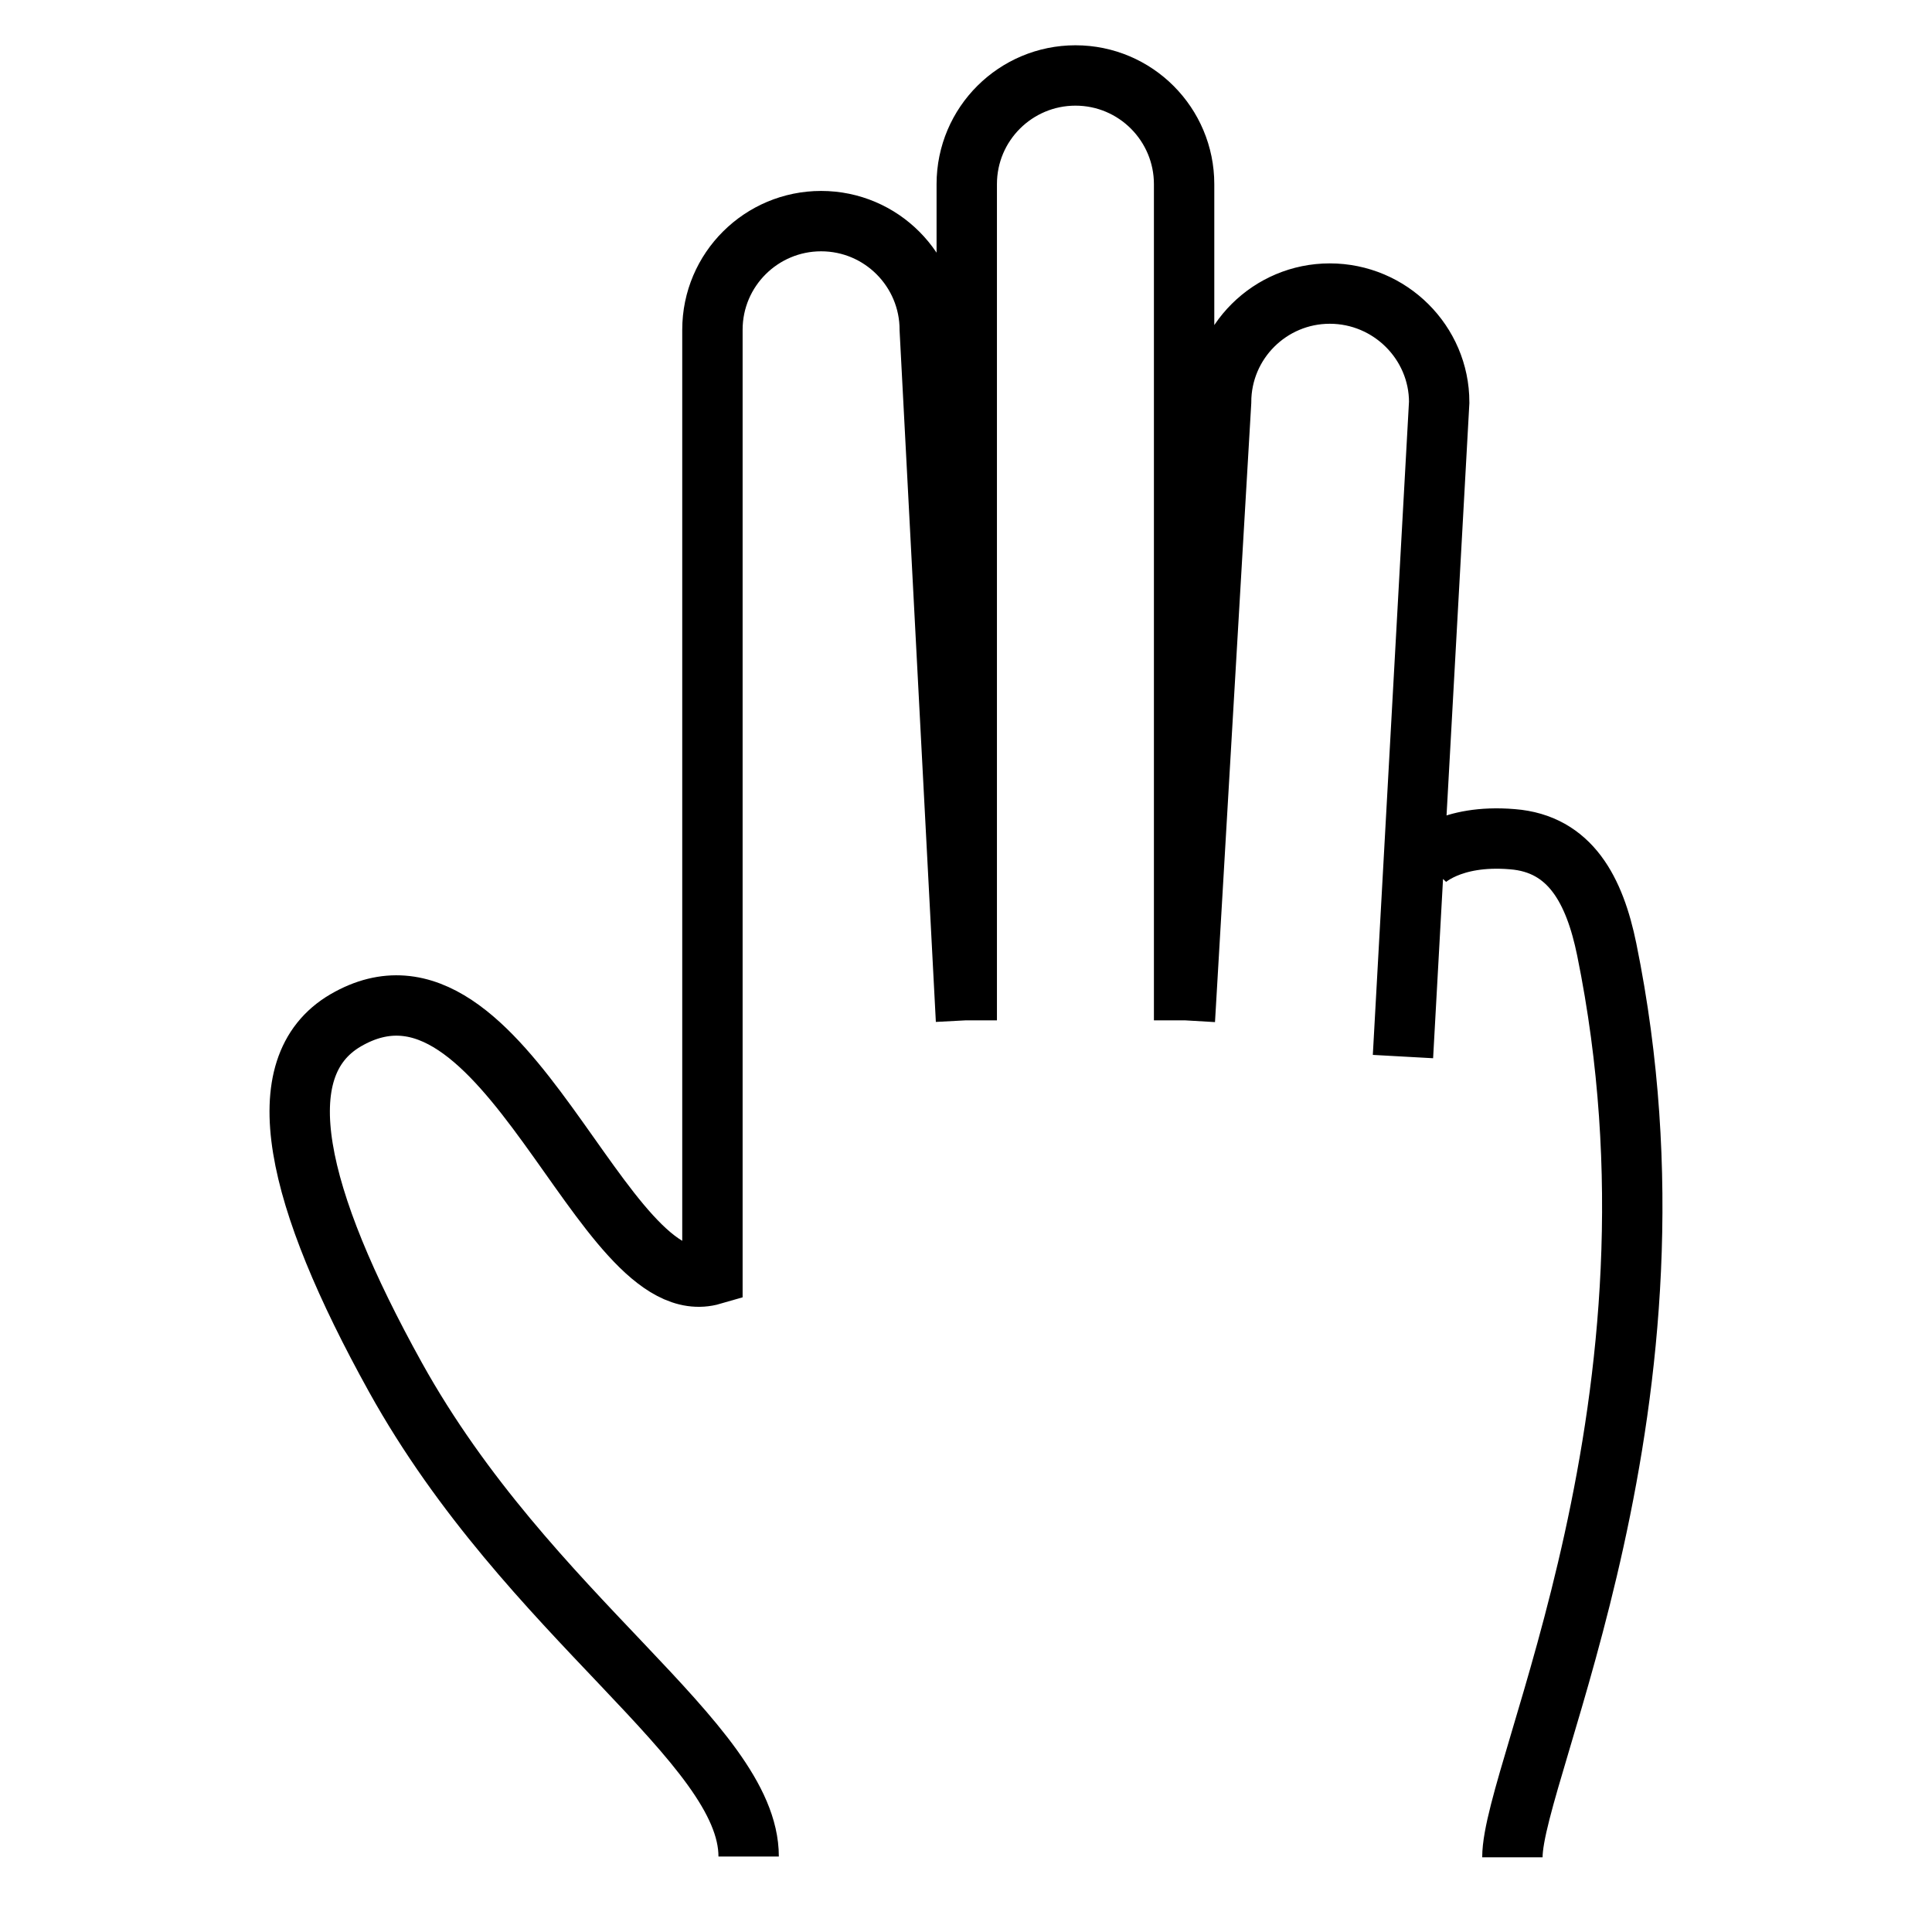 <?xml version="1.0" encoding="utf-8"?>
<!-- Svg Vector Icons : http://www.onlinewebfonts.com/icon -->
<!DOCTYPE svg PUBLIC "-//W3C//DTD SVG 1.1//EN" "http://www.w3.org/Graphics/SVG/1.1/DTD/svg11.dtd">
<svg version="1.1" xmlns="http://www.w3.org/2000/svg" xmlns:xlink="http://www.w3.org/1999/xlink" x="0px" y="0px" viewBox="0 0 256 256" enable-background="new 0 0 256 256" xml:space="preserve">
<g> <path stroke-width="8" fill-opacity="0" stroke="#000000"  d="M128.1,135.2V24.4c0-8,6.5-14.4,14.4-14.4l0,0c8,0,14.4,6.5,14.4,14.4v110.8 M157,135.2l4.8-81.9 c0-8,6.5-14.4,14.4-14.4l0,0c8,0,14.5,6.5,14.5,14.4l-4.8,86.7 M99.2,246c0-15.1-29.1-31.6-46.8-63.5c-13.3-24-17.2-41.1-6.6-47.3 c21.3-12.4,33.8,38,48.6,33.7c0-28,0-125.2,0-125.2c0-8,6.5-14.4,14.4-14.4l0,0c8,0,14.4,6.5,14.4,14.4l4.8,91.5 M188.7,114.1 c0,0,3.4-3.6,11.7-2.9c7.7,0.6,10.9,6.8,12.5,14.6c12.2,59.8-12.5,108.8-12.5,120.3"/></g>
</svg>